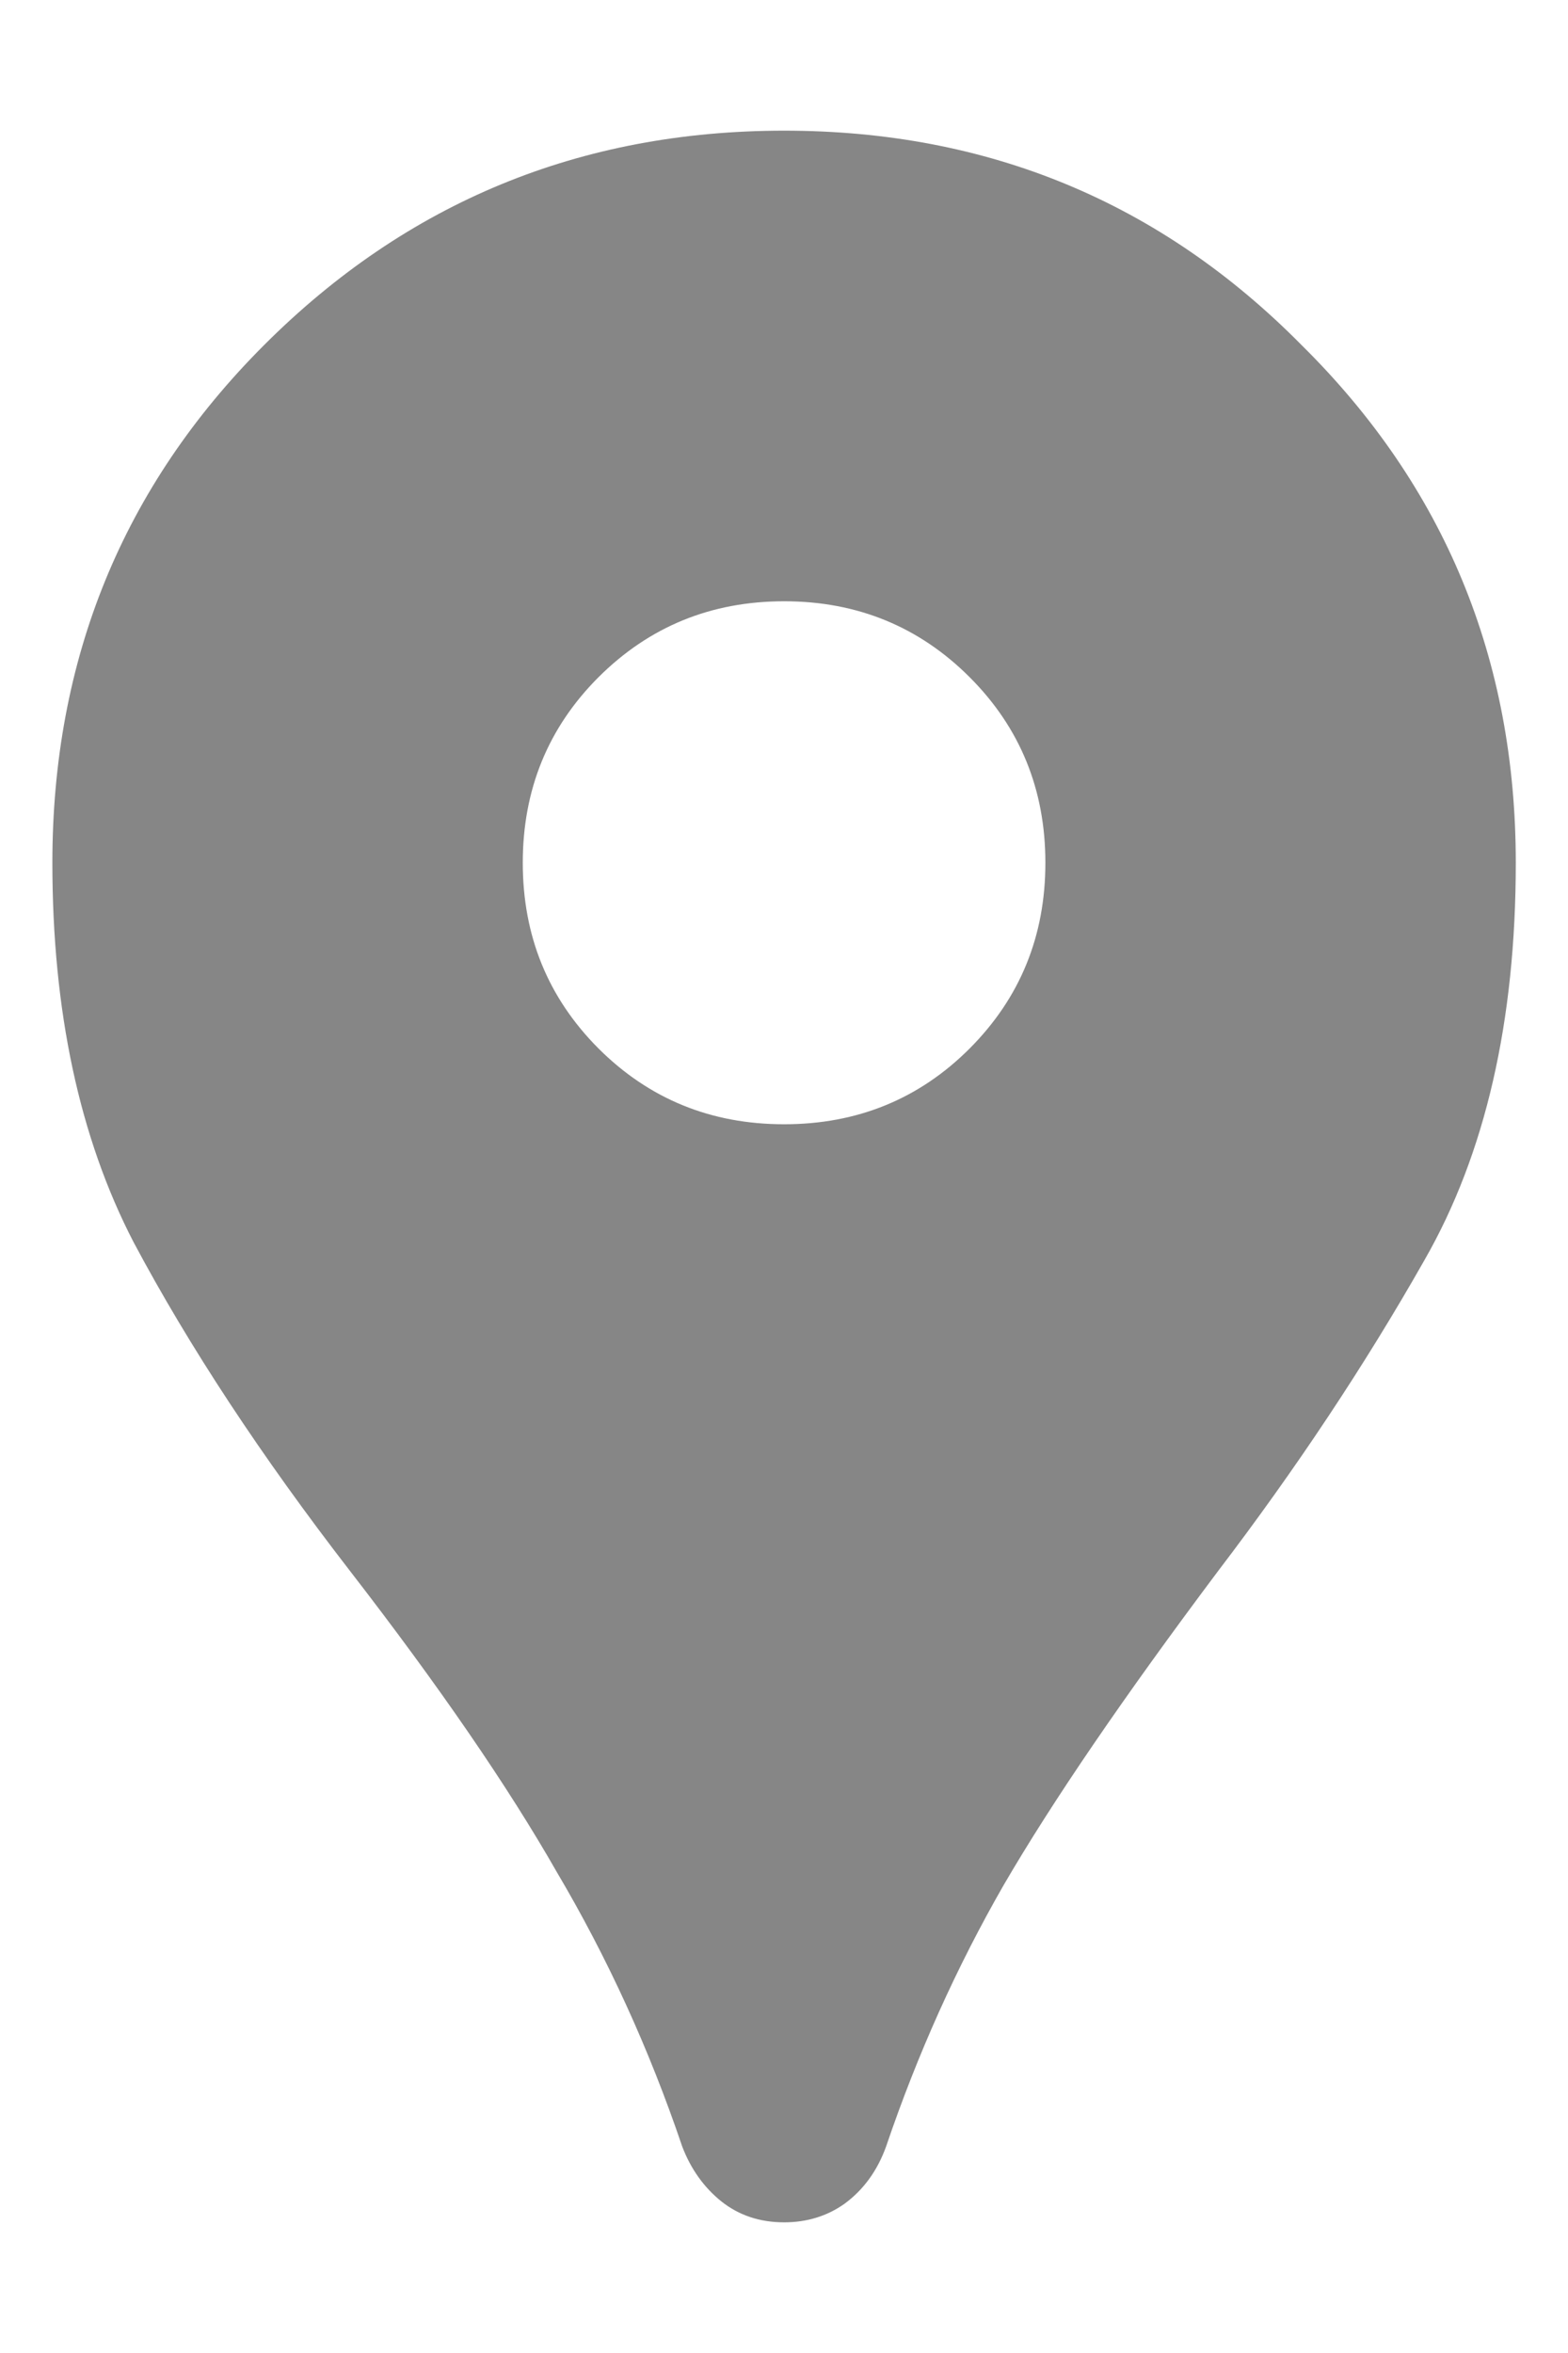 <svg width="10" height="15" viewBox="0 0 10 15" fill="none" xmlns="http://www.w3.org/2000/svg">
<path d="M5.001 14.167C4.845 14.167 4.712 14.122 4.601 14.034C4.49 13.945 4.406 13.828 4.351 13.684C4.14 13.061 3.873 12.478 3.551 11.934C3.24 11.389 2.801 10.75 2.234 10.017C1.667 9.284 1.206 8.584 0.851 7.917C0.506 7.25 0.334 6.445 0.334 5.5C0.334 4.2 0.784 3.1 1.684 2.2C2.595 1.289 3.701 0.833 5.001 0.833C6.301 0.833 7.401 1.289 8.301 2.2C9.212 3.1 9.667 4.2 9.667 5.5C9.667 6.511 9.473 7.356 9.084 8.034C8.706 8.7 8.267 9.361 7.767 10.017C7.167 10.817 6.712 11.483 6.401 12.017C6.101 12.539 5.851 13.095 5.651 13.684C5.595 13.839 5.506 13.961 5.384 14.05C5.273 14.128 5.145 14.167 5.001 14.167ZM5.001 7.167C5.467 7.167 5.862 7.006 6.184 6.684C6.506 6.361 6.667 5.967 6.667 5.5C6.667 5.034 6.506 4.639 6.184 4.317C5.862 3.995 5.467 3.833 5.001 3.833C4.534 3.833 4.14 3.995 3.817 4.317C3.495 4.639 3.334 5.034 3.334 5.5C3.334 5.967 3.495 6.361 3.817 6.684C4.14 7.006 4.534 7.167 5.001 7.167Z" fill="#868686"/>
</svg>
